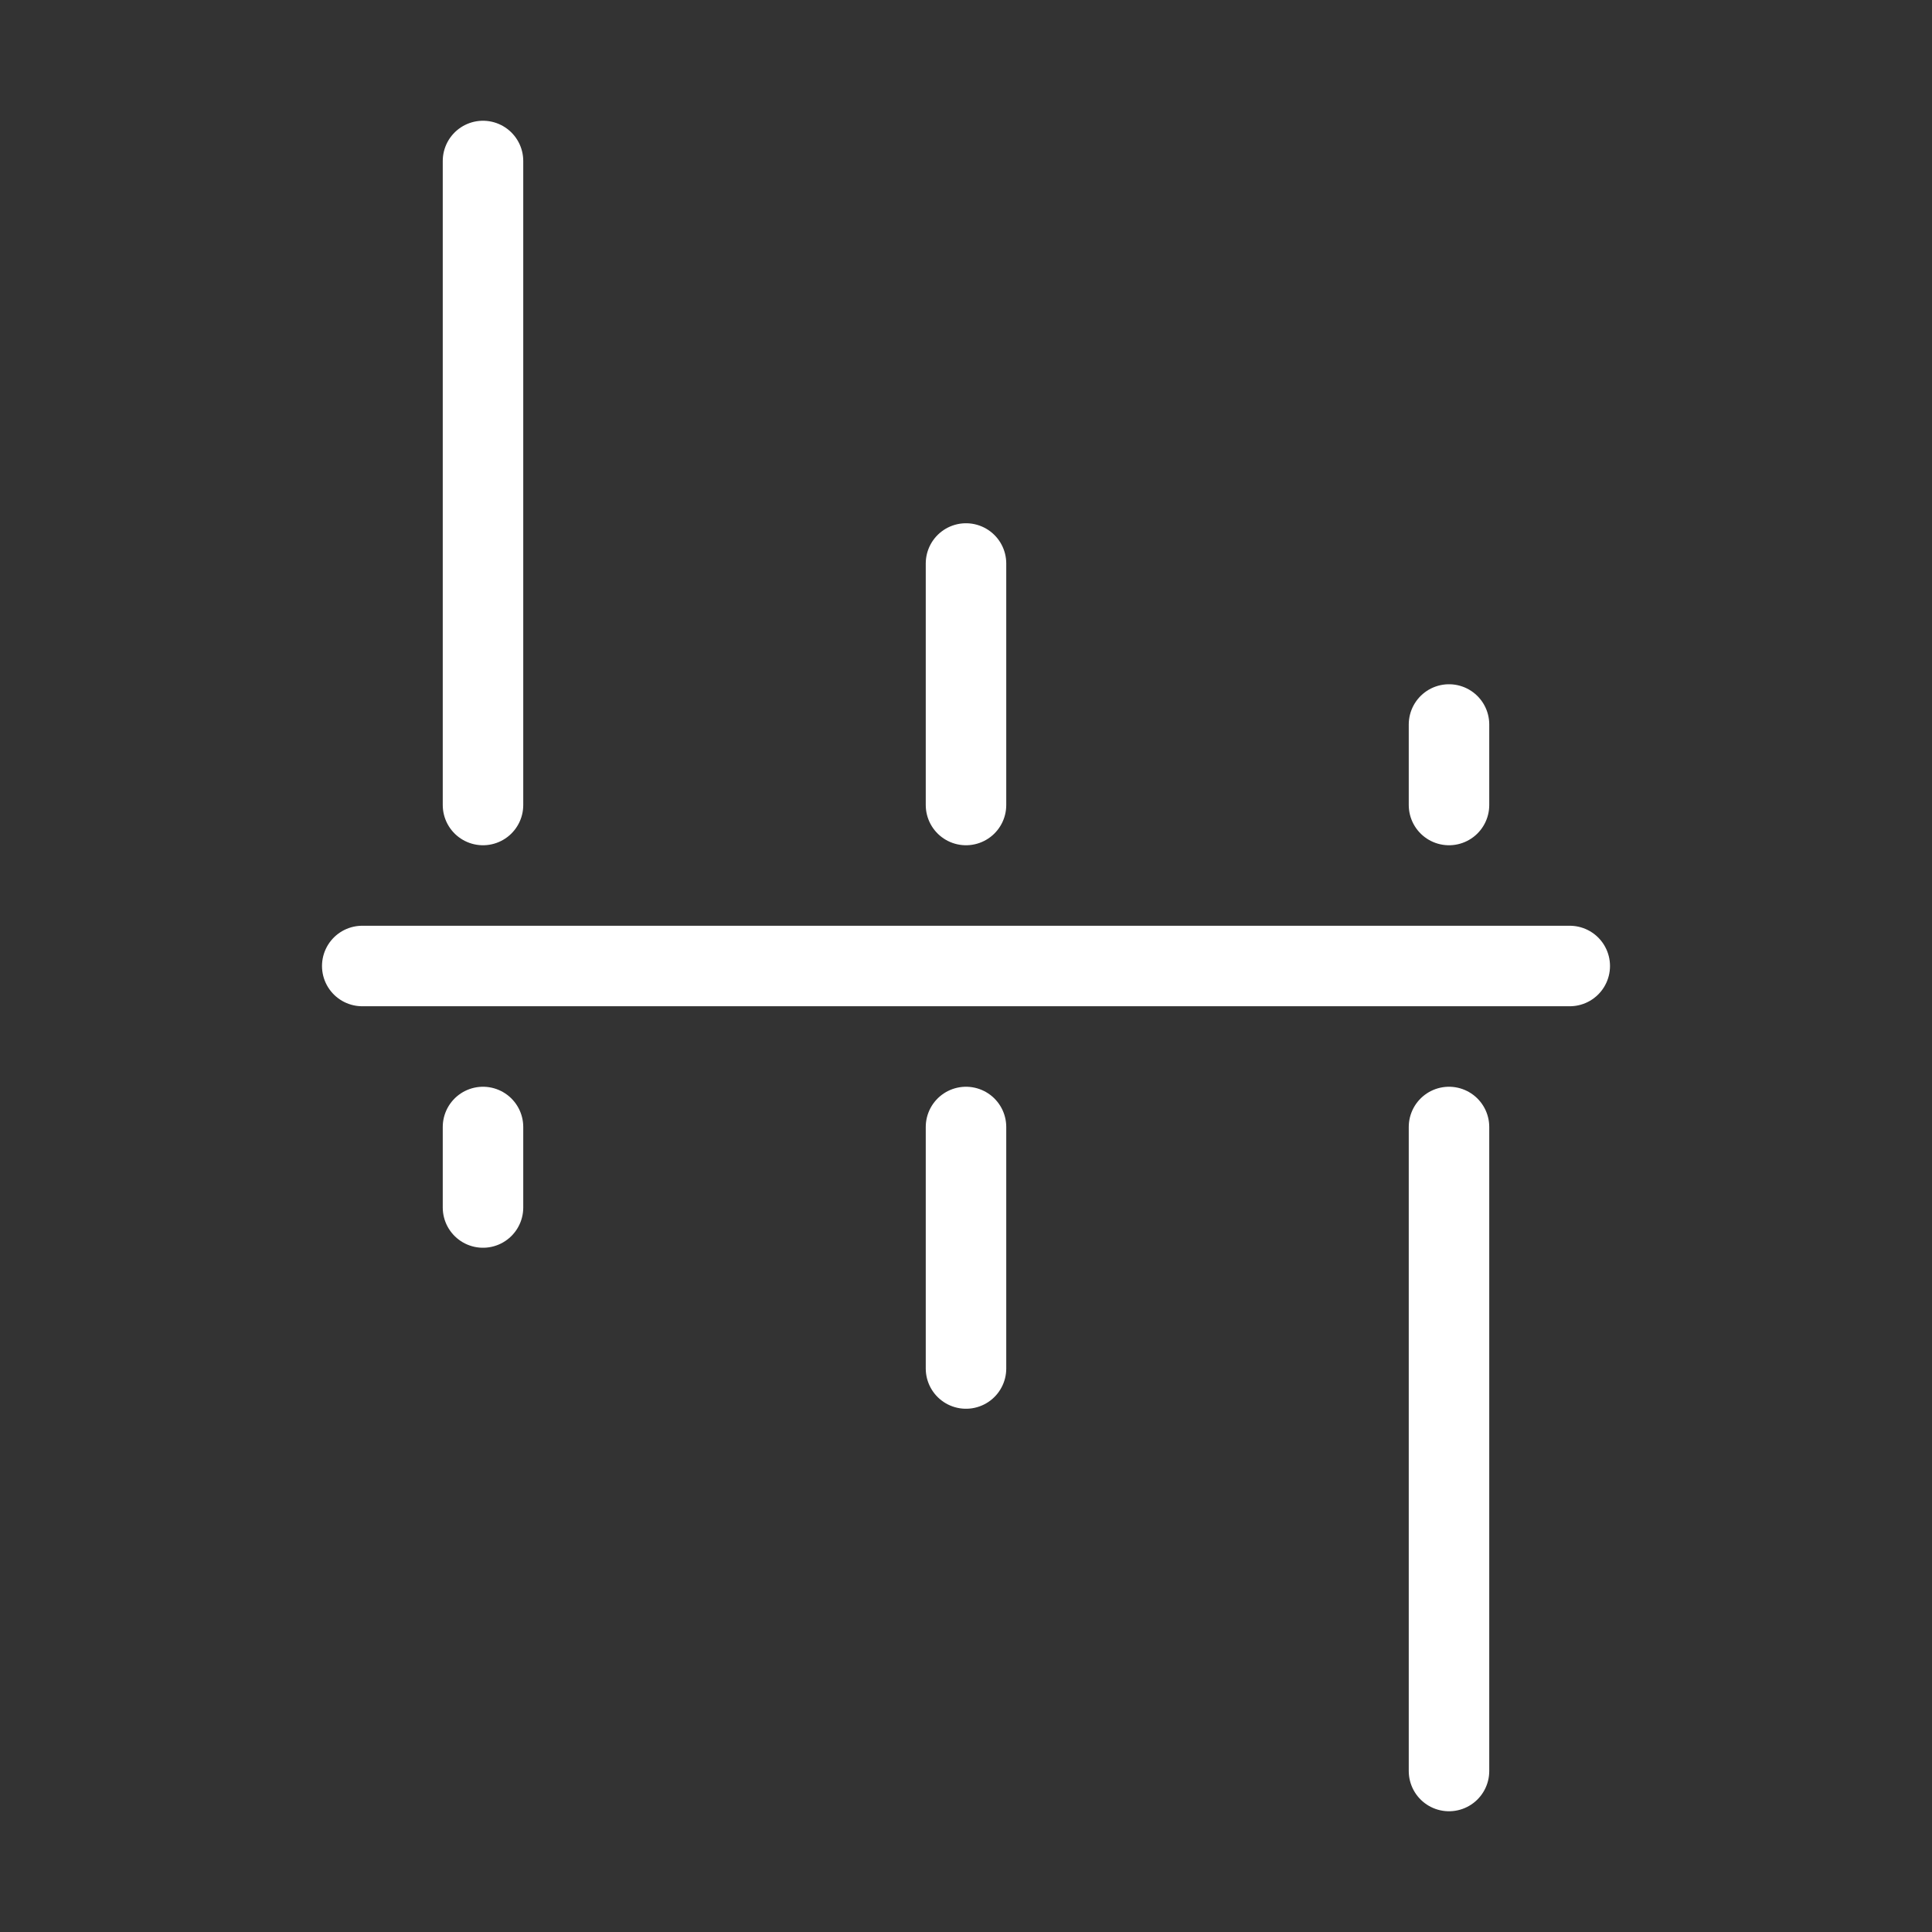 <svg width="24" height="24" viewBox="0 0 24 24" fill="none" xmlns="http://www.w3.org/2000/svg">
<rect x="0" y="0" width="24" height="24" fill="#333333" stroke="none"/>
<path d="M12 10V7" stroke="white" stroke-linecap="round" stroke-linejoin="round"/>
<path d="M6 10V2" stroke="white" stroke-linecap="round" stroke-linejoin="round"/>
<path d="M18 10V9" stroke="white" stroke-linecap="round" stroke-linejoin="round"/>
<path d="M12 14V17" stroke="white" stroke-linecap="round" stroke-linejoin="round"/>
<path d="M18 14V22" stroke="white" stroke-linecap="round" stroke-linejoin="round"/>
<path d="M6 14V15" stroke="white" stroke-linecap="round" stroke-linejoin="round"/>
<path d="M4.5 12H19.5" stroke="white" stroke-linecap="round"/>
</svg>
